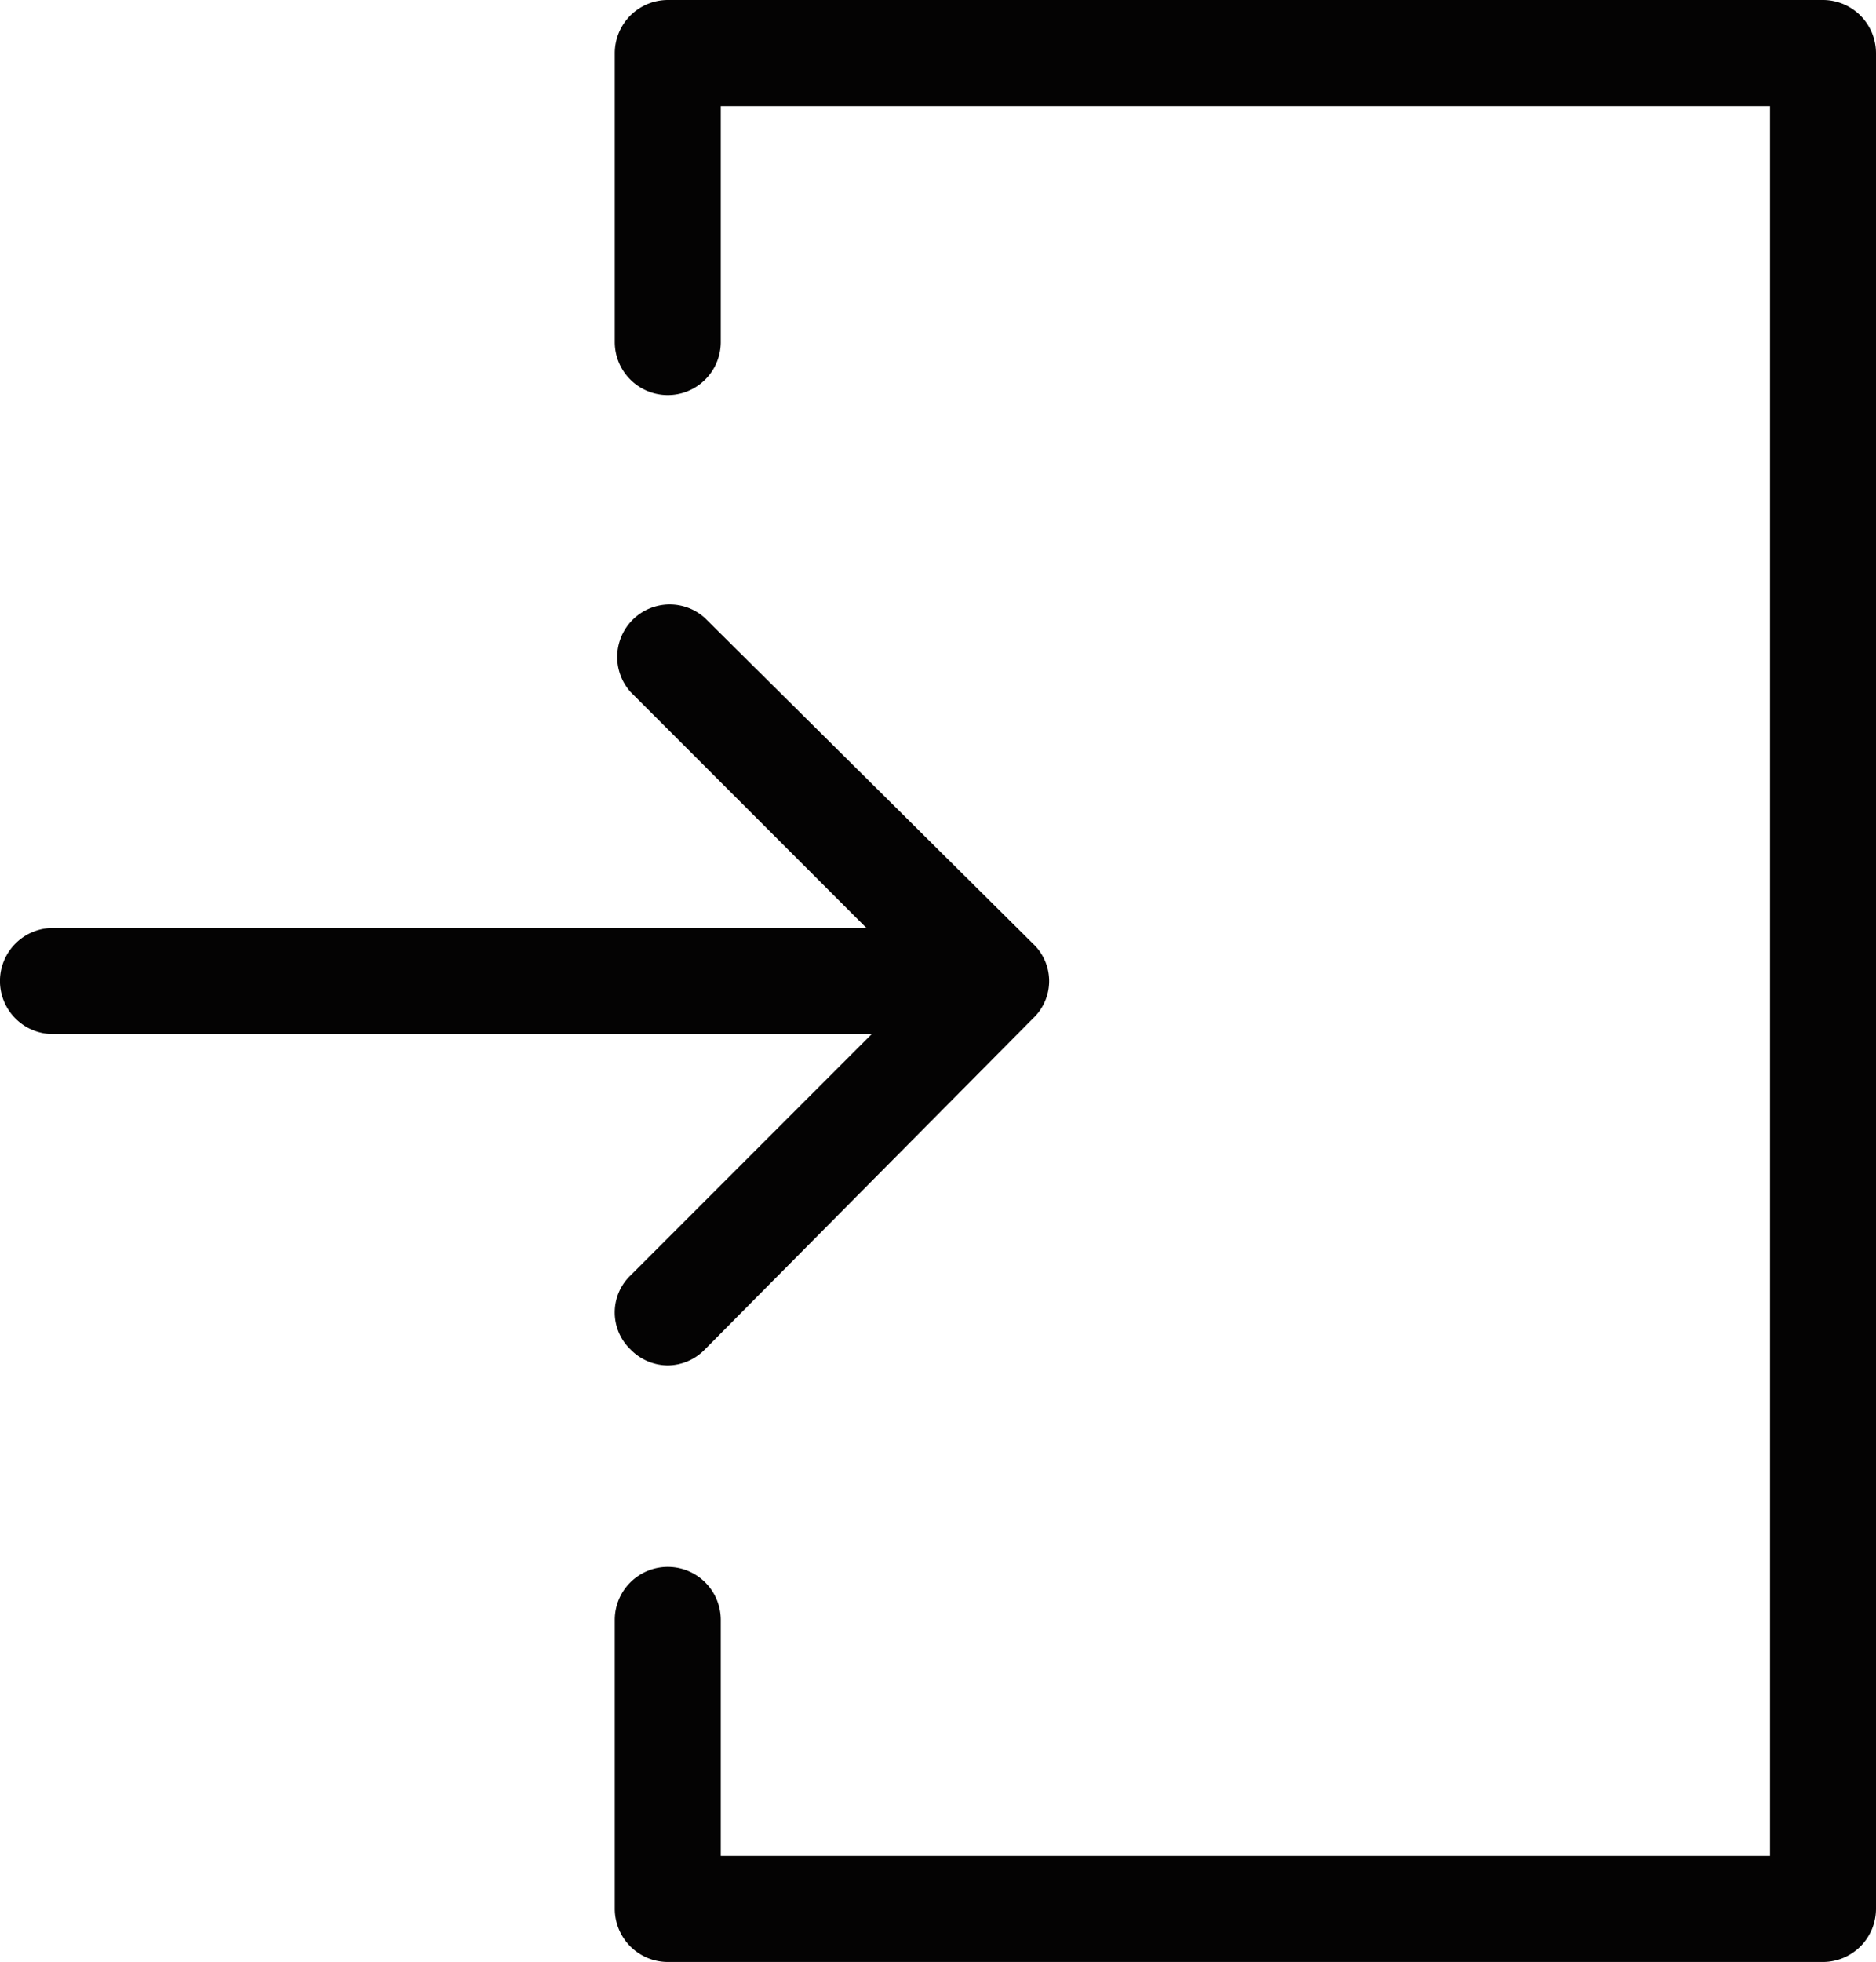 <svg xmlns="http://www.w3.org/2000/svg" viewBox="5711 -1182 27.842 29.1">
  <defs>
    <style>
      .cls-1 {
        fill: #040303;
      }
    </style>
  </defs>
  <g id="Gruppe_1464" data-name="Gruppe 1464" transform="translate(4663.042 -1206)">
    <path id="Pfad_281900" data-name="Pfad 281900" class="cls-1" d="M23.986,34.025a.776.776,0,0,1-.551-.236.76.76,0,0,1,0-1.1l4.326-4.326-4.326-4.326a.779.779,0,0,1,1.1-1.1l4.876,4.837a.76.76,0,0,1,0,1.1l-4.876,4.916A.776.776,0,0,1,23.986,34.025Z" transform="translate(1033.882 10.227)"/>
    <path id="Pfad_281901" data-name="Pfad 281901" class="cls-1" d="M41.132,29.1H23.986a.789.789,0,0,1-.786-.786V24.027a.786.786,0,1,1,1.573,0v3.5H40.345V1.573H24.773v3.5a.786.786,0,1,1-1.573,0V.786A.789.789,0,0,1,23.986,0H41.132a.789.789,0,0,1,.786.786V28.314A.789.789,0,0,1,41.132,29.1Z" transform="translate(1033.882 24)"/>
    <path id="Pfad_281902" data-name="Pfad 281902" class="cls-1" d="M13.37,36.573H.786A.786.786,0,1,1,.786,35H13.37a.786.786,0,1,1,0,1.573Z" transform="translate(1047.958 2.764)"/>
  </g>
</svg>
